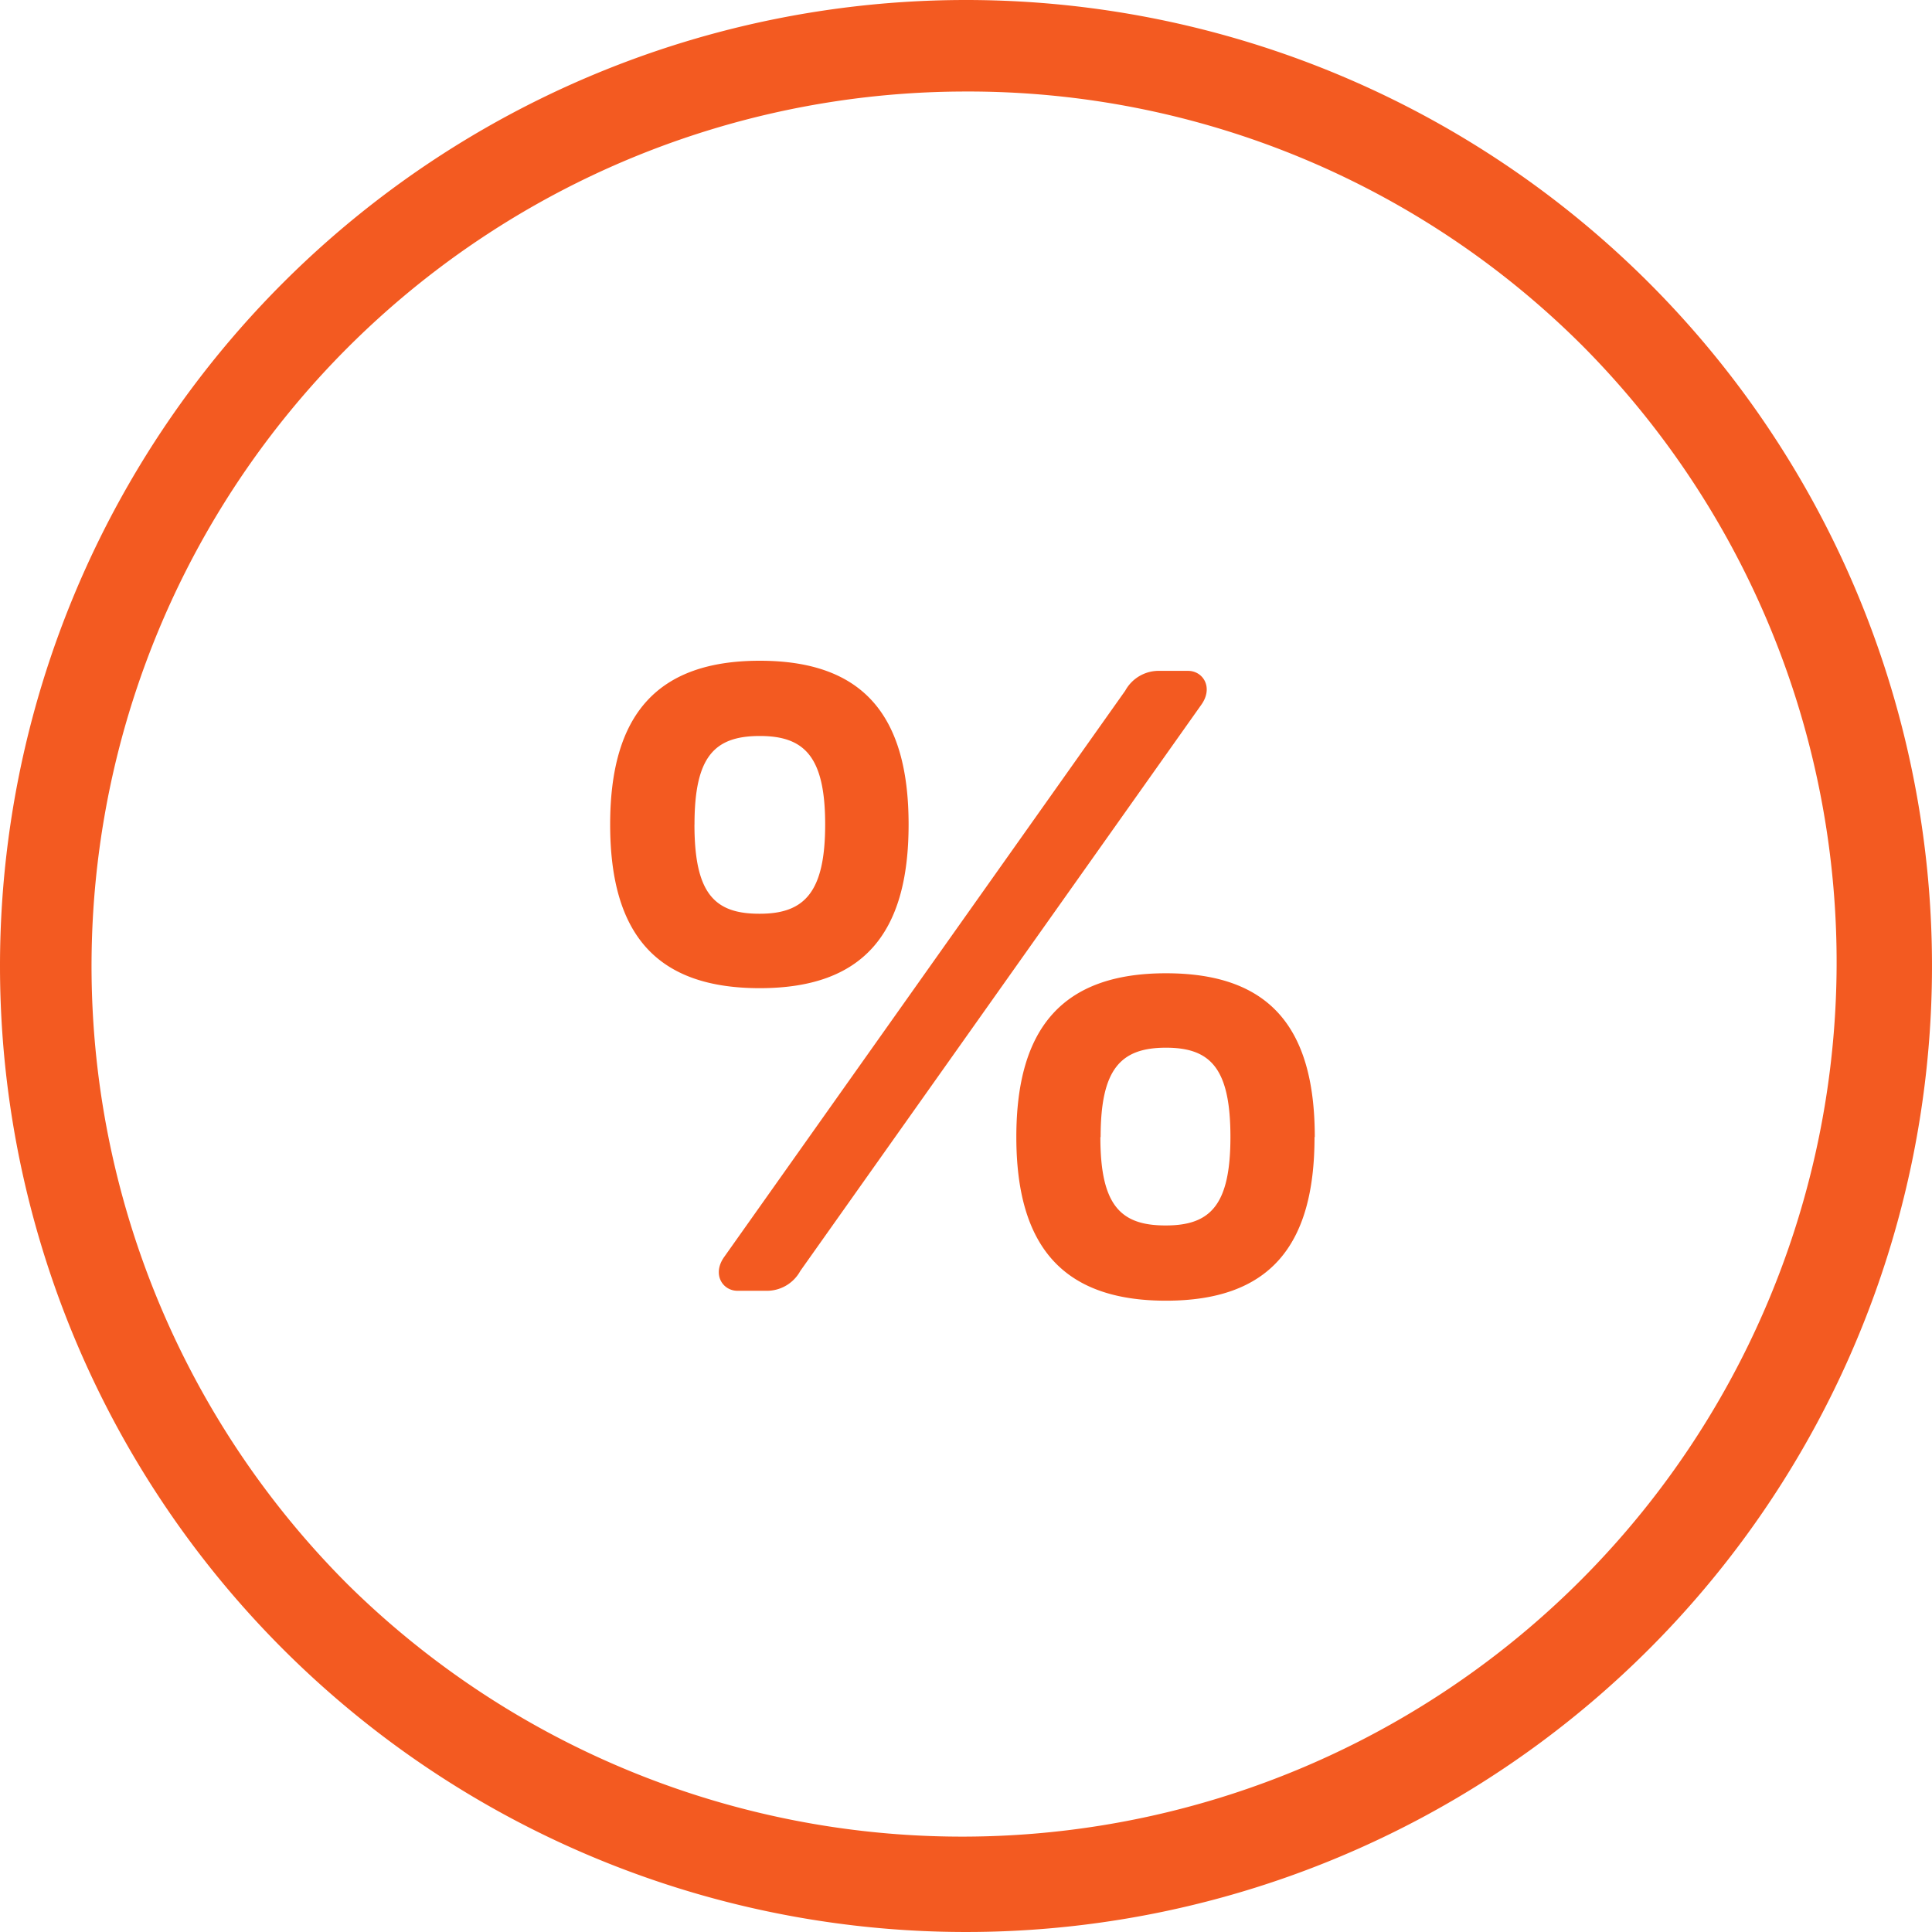 <svg xmlns="http://www.w3.org/2000/svg" width="38" height="38" viewBox="0 0 38 38">
  <g id="Group_12175" data-name="Group 12175" transform="translate(-1212.472 -346)">
    <g id="Group_12141" data-name="Group 12141" transform="translate(530.472 -313)">
      <path id="Ellipse_62" data-name="Ellipse 62" d="M19,1.8A17.2,17.2,0,0,0,6.838,31.162,17.2,17.2,0,0,0,31.162,6.838,17.087,17.087,0,0,0,19,1.8M19,0A19,19,0,1,1,0,19,19,19,0,0,1,19,0Z" transform="translate(682 659)" fill="#f35a21"/>
    </g>
    <path id="Path_13272" data-name="Path 13272" d="M-10.257-10.5c0-2.163-.911-3.22-2.927-3.22s-2.943,1.057-2.943,3.22c0,2.179.927,3.22,2.943,3.22S-10.257-8.333-10.257-10.5Zm-3.626,8.505c-.244.342-.033.667.26.667h.553a.75.75,0,0,0,.683-.39L-4.5-12.854c.244-.342.033-.667-.26-.667h-.553a.75.75,0,0,0-.683.39Zm-.585-8.505c0-1.333.39-1.74,1.285-1.74.878,0,1.285.407,1.285,1.74s-.407,1.756-1.285,1.756C-14.079-8.74-14.469-9.146-14.469-10.5Zm12.2,6.147c0-2.179-.911-3.22-2.927-3.22s-2.943,1.057-2.943,3.22.927,3.22,2.943,3.22S-2.273-2.186-2.273-4.349Zm-4.212,0c0-1.333.39-1.756,1.285-1.756.878,0,1.268.407,1.268,1.756,0,1.333-.39,1.74-1.268,1.74C-6.094-2.609-6.485-3.016-6.485-4.349Z" transform="translate(1240.6 372.716)" fill="#f35a21"/>
  </g>
</svg>
